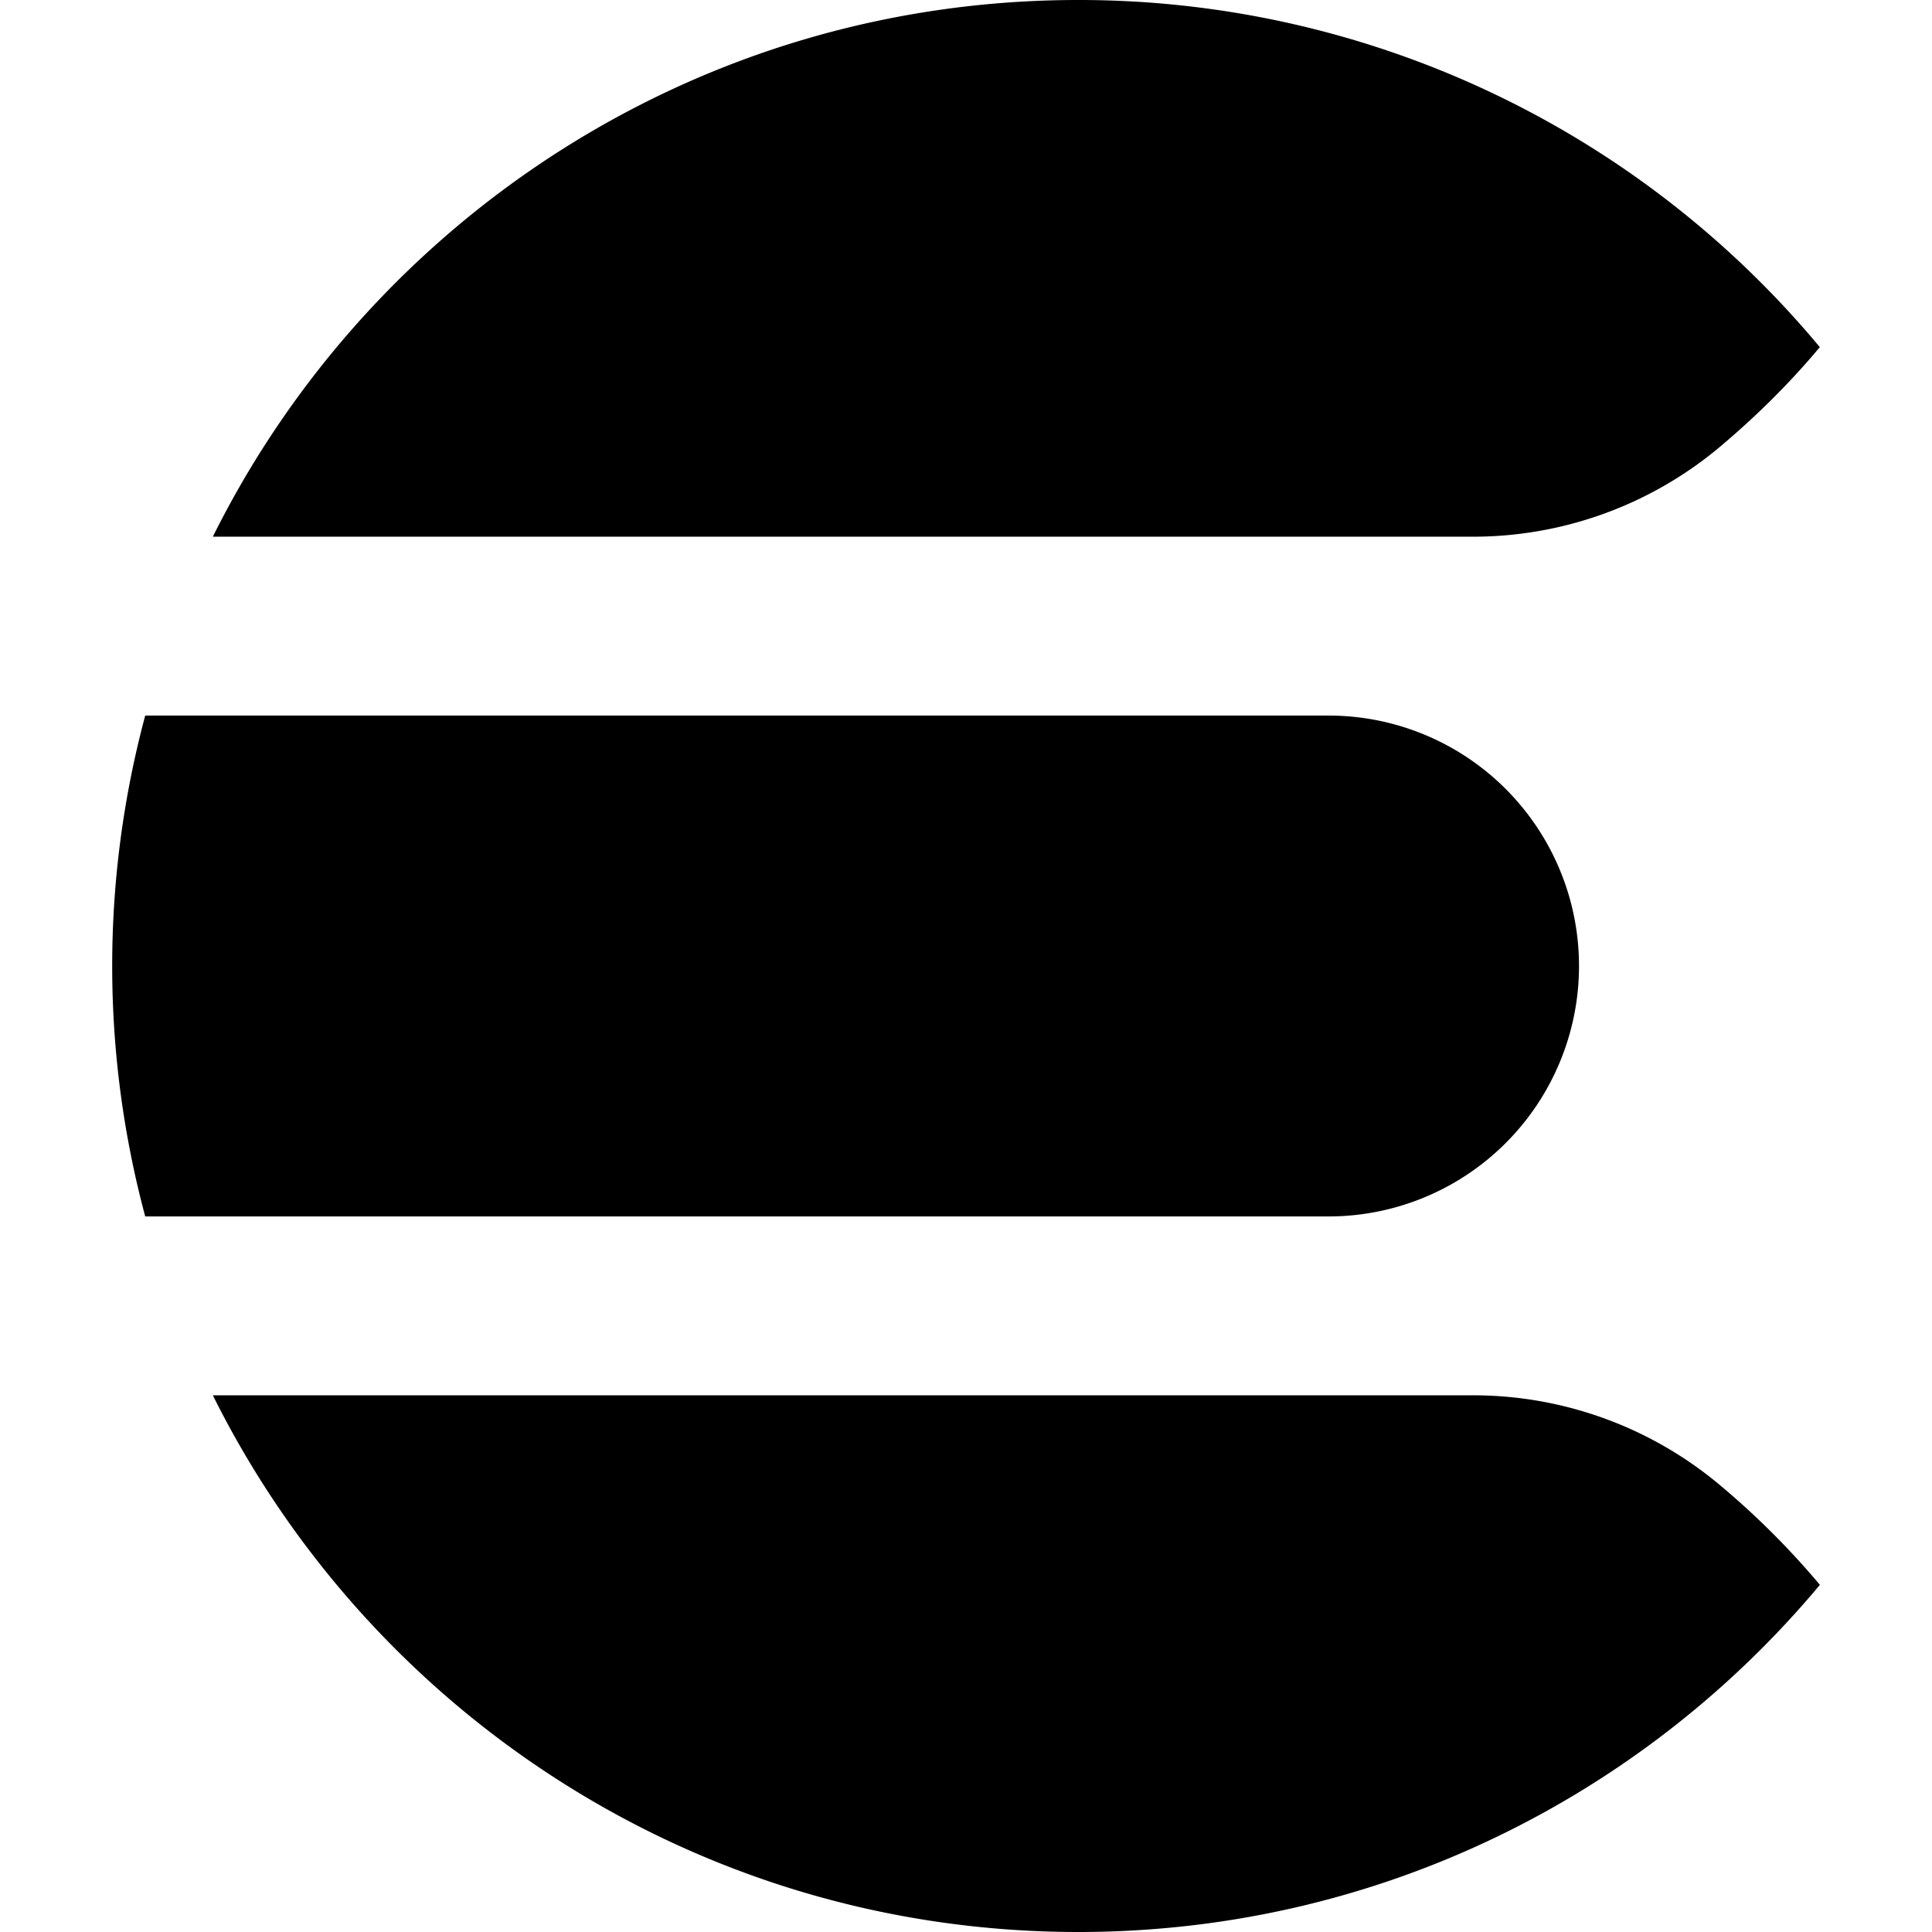 <svg xmlns="http://www.w3.org/2000/svg" viewBox="0 0 24 24"><path d="M13.394 0C8.683 0 4.609 2.716 2.644 6.667h15.641a4.77 4.77 0 0 0 3.073-1.11c.446-.375.864-.785 1.247-1.243l.001-.002A11.97 11.97 0 0 0 13.394 0M1.804 8.889a12 12 0 0 0 0 6.222h14.7a3.111 3.111 0 1 0 0-6.222zm.84 8.444C4.61 21.283 8.684 24 13.395 24c3.701 0 7.011-1.677 9.212-4.312l-.001-.002a10 10 0 0 0-1.247-1.243 4.77 4.77 0 0 0-3.073-1.11z"/></svg>